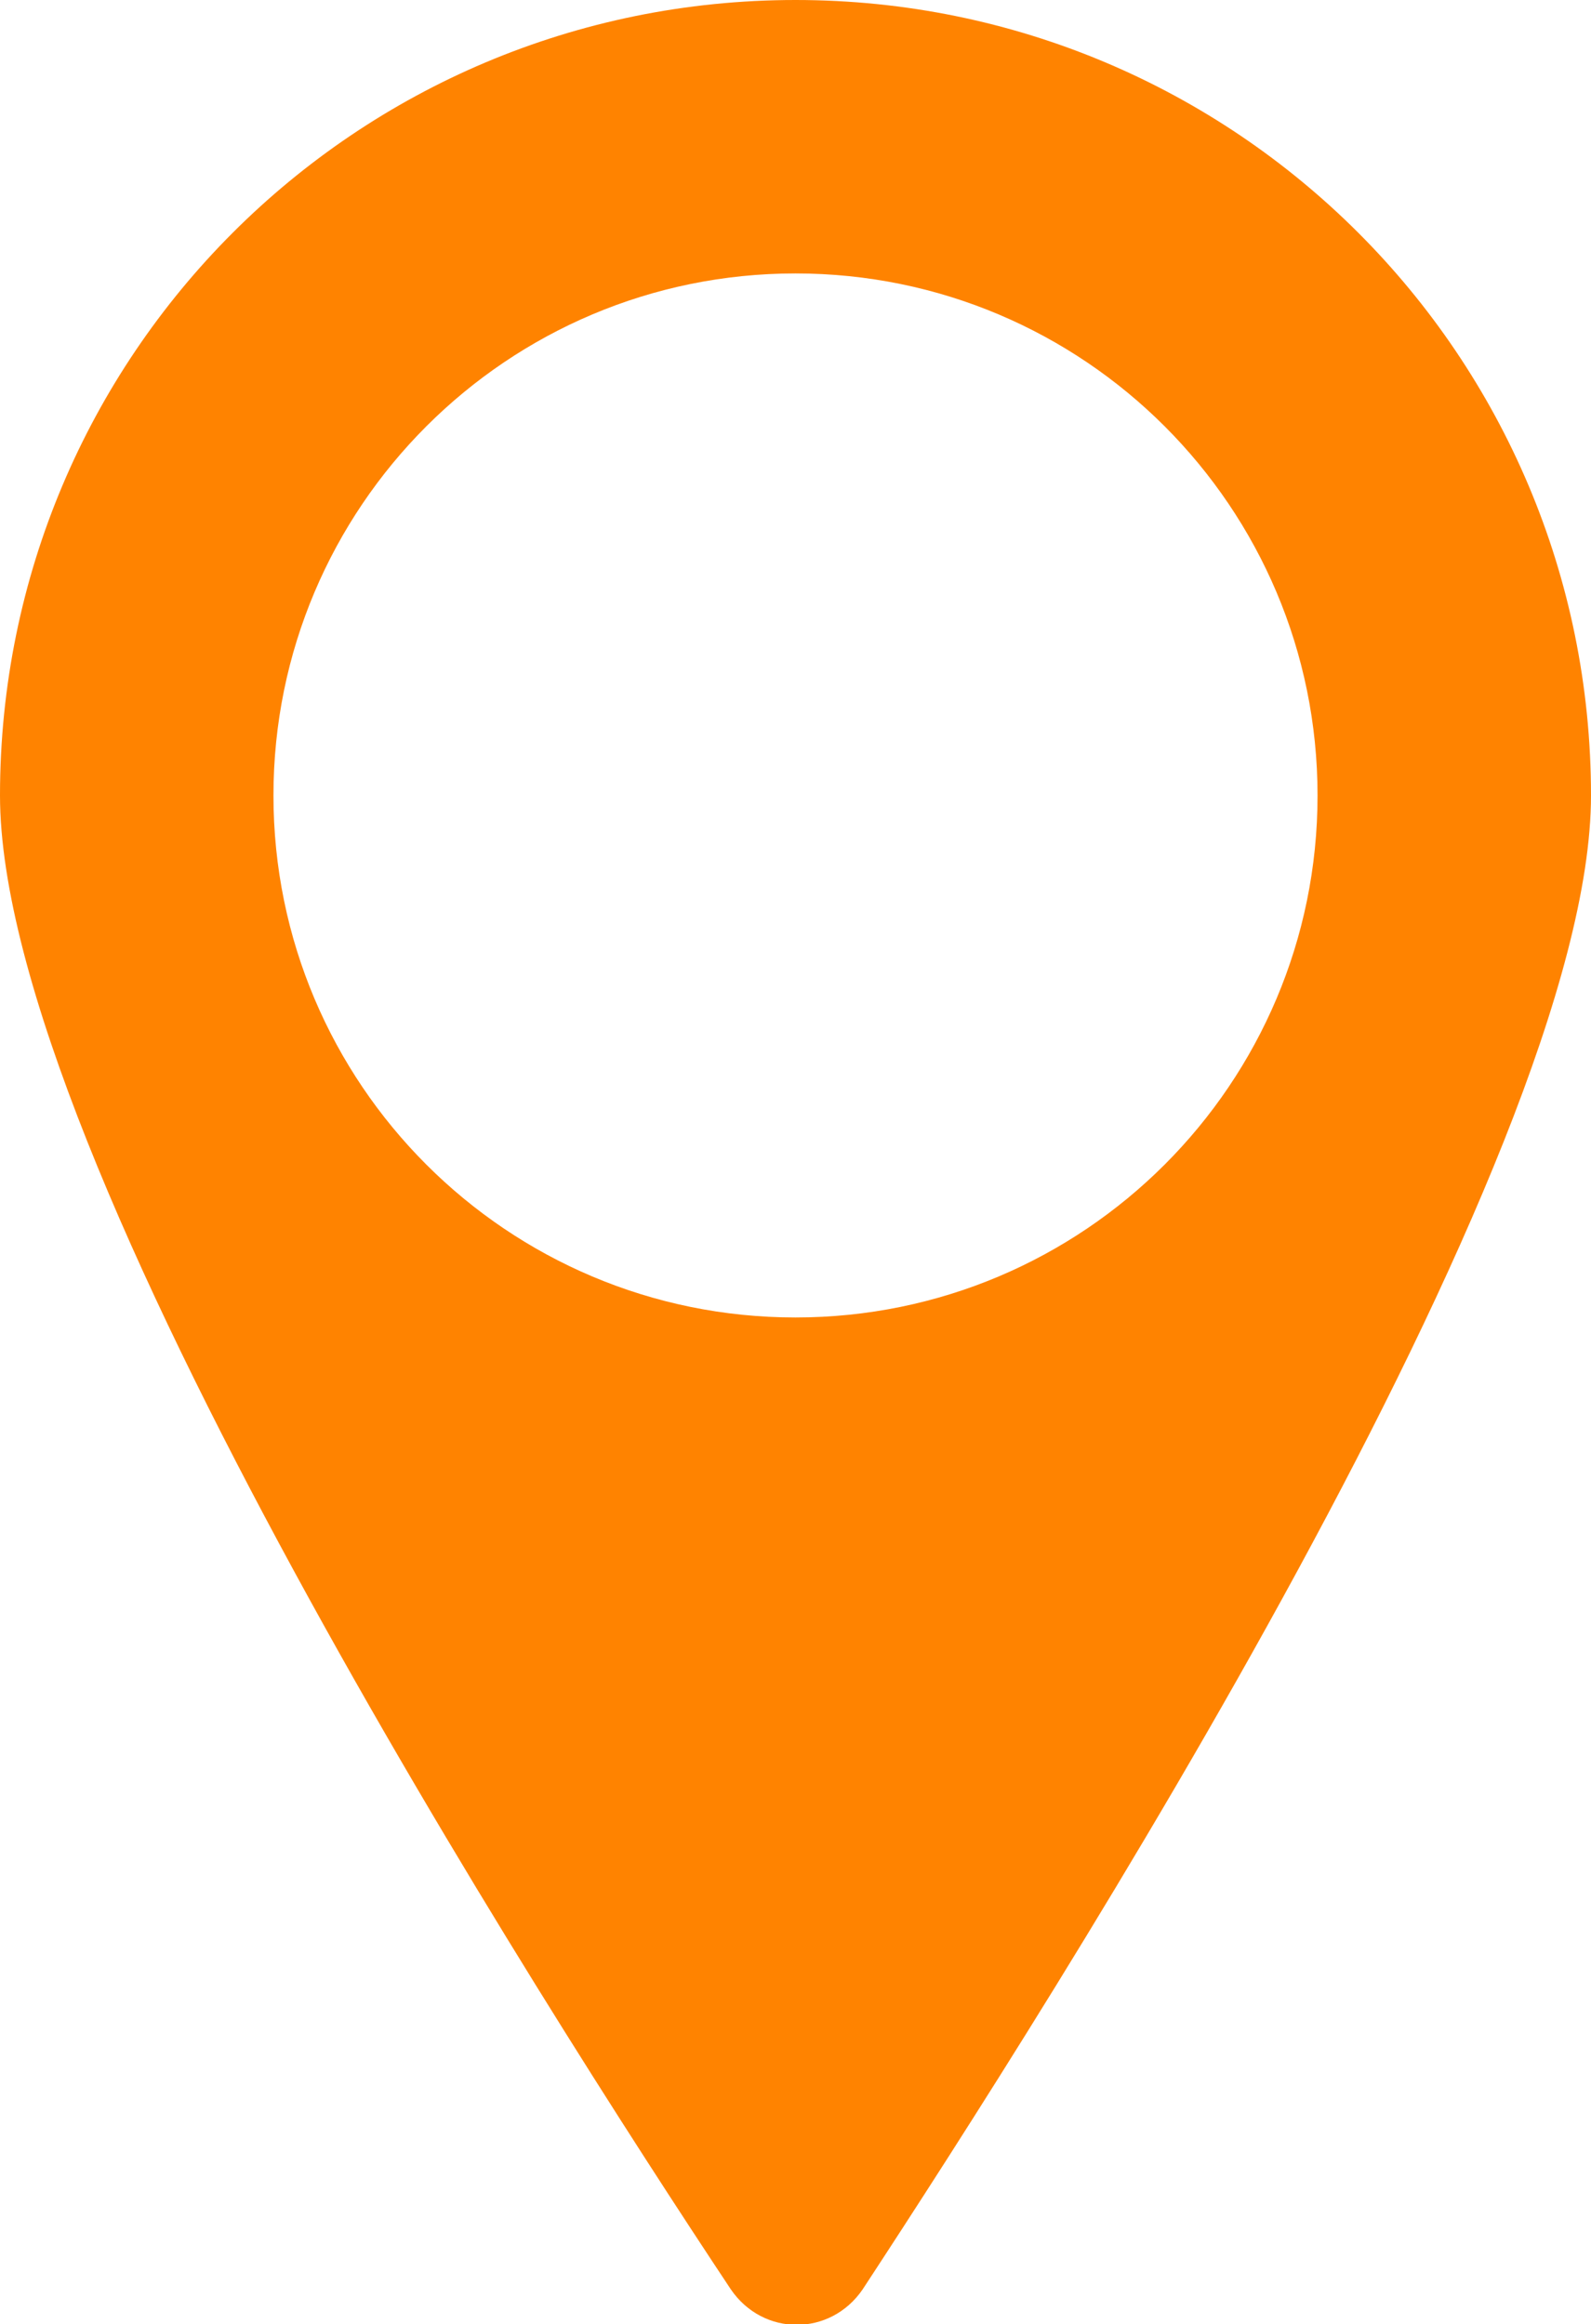 <?xml version="1.0" encoding="utf-8"?>
<!-- Generator: Adobe Illustrator 24.1.2, SVG Export Plug-In . SVG Version: 6.00 Build 0)  -->
<svg version="1.1" id="Livello_1" xmlns="http://www.w3.org/2000/svg" xmlns:xlink="http://www.w3.org/1999/xlink" x="0px" y="0px"
	 viewBox="0 0 64 93.5" style="enable-background:new 0 0 64 93.5;" xml:space="preserve">
<style type="text/css">
	.color{fill:#FF8300;}
</style>
<path class="color" d="M32,0C14.3,0,0,14.3,0,32c0,14.6,21.7,48.5,29.4,60.1c1.3,1.9,4,1.9,5.3,0C42.3,80.5,64,46.6,64,32
	C64,14.3,49.7,0,32,0z M32,53c-11.6,0-21-9.4-21-21s9.4-21,21-21s21,9.4,21,21S43.6,53,32,53z"/>
</svg>
